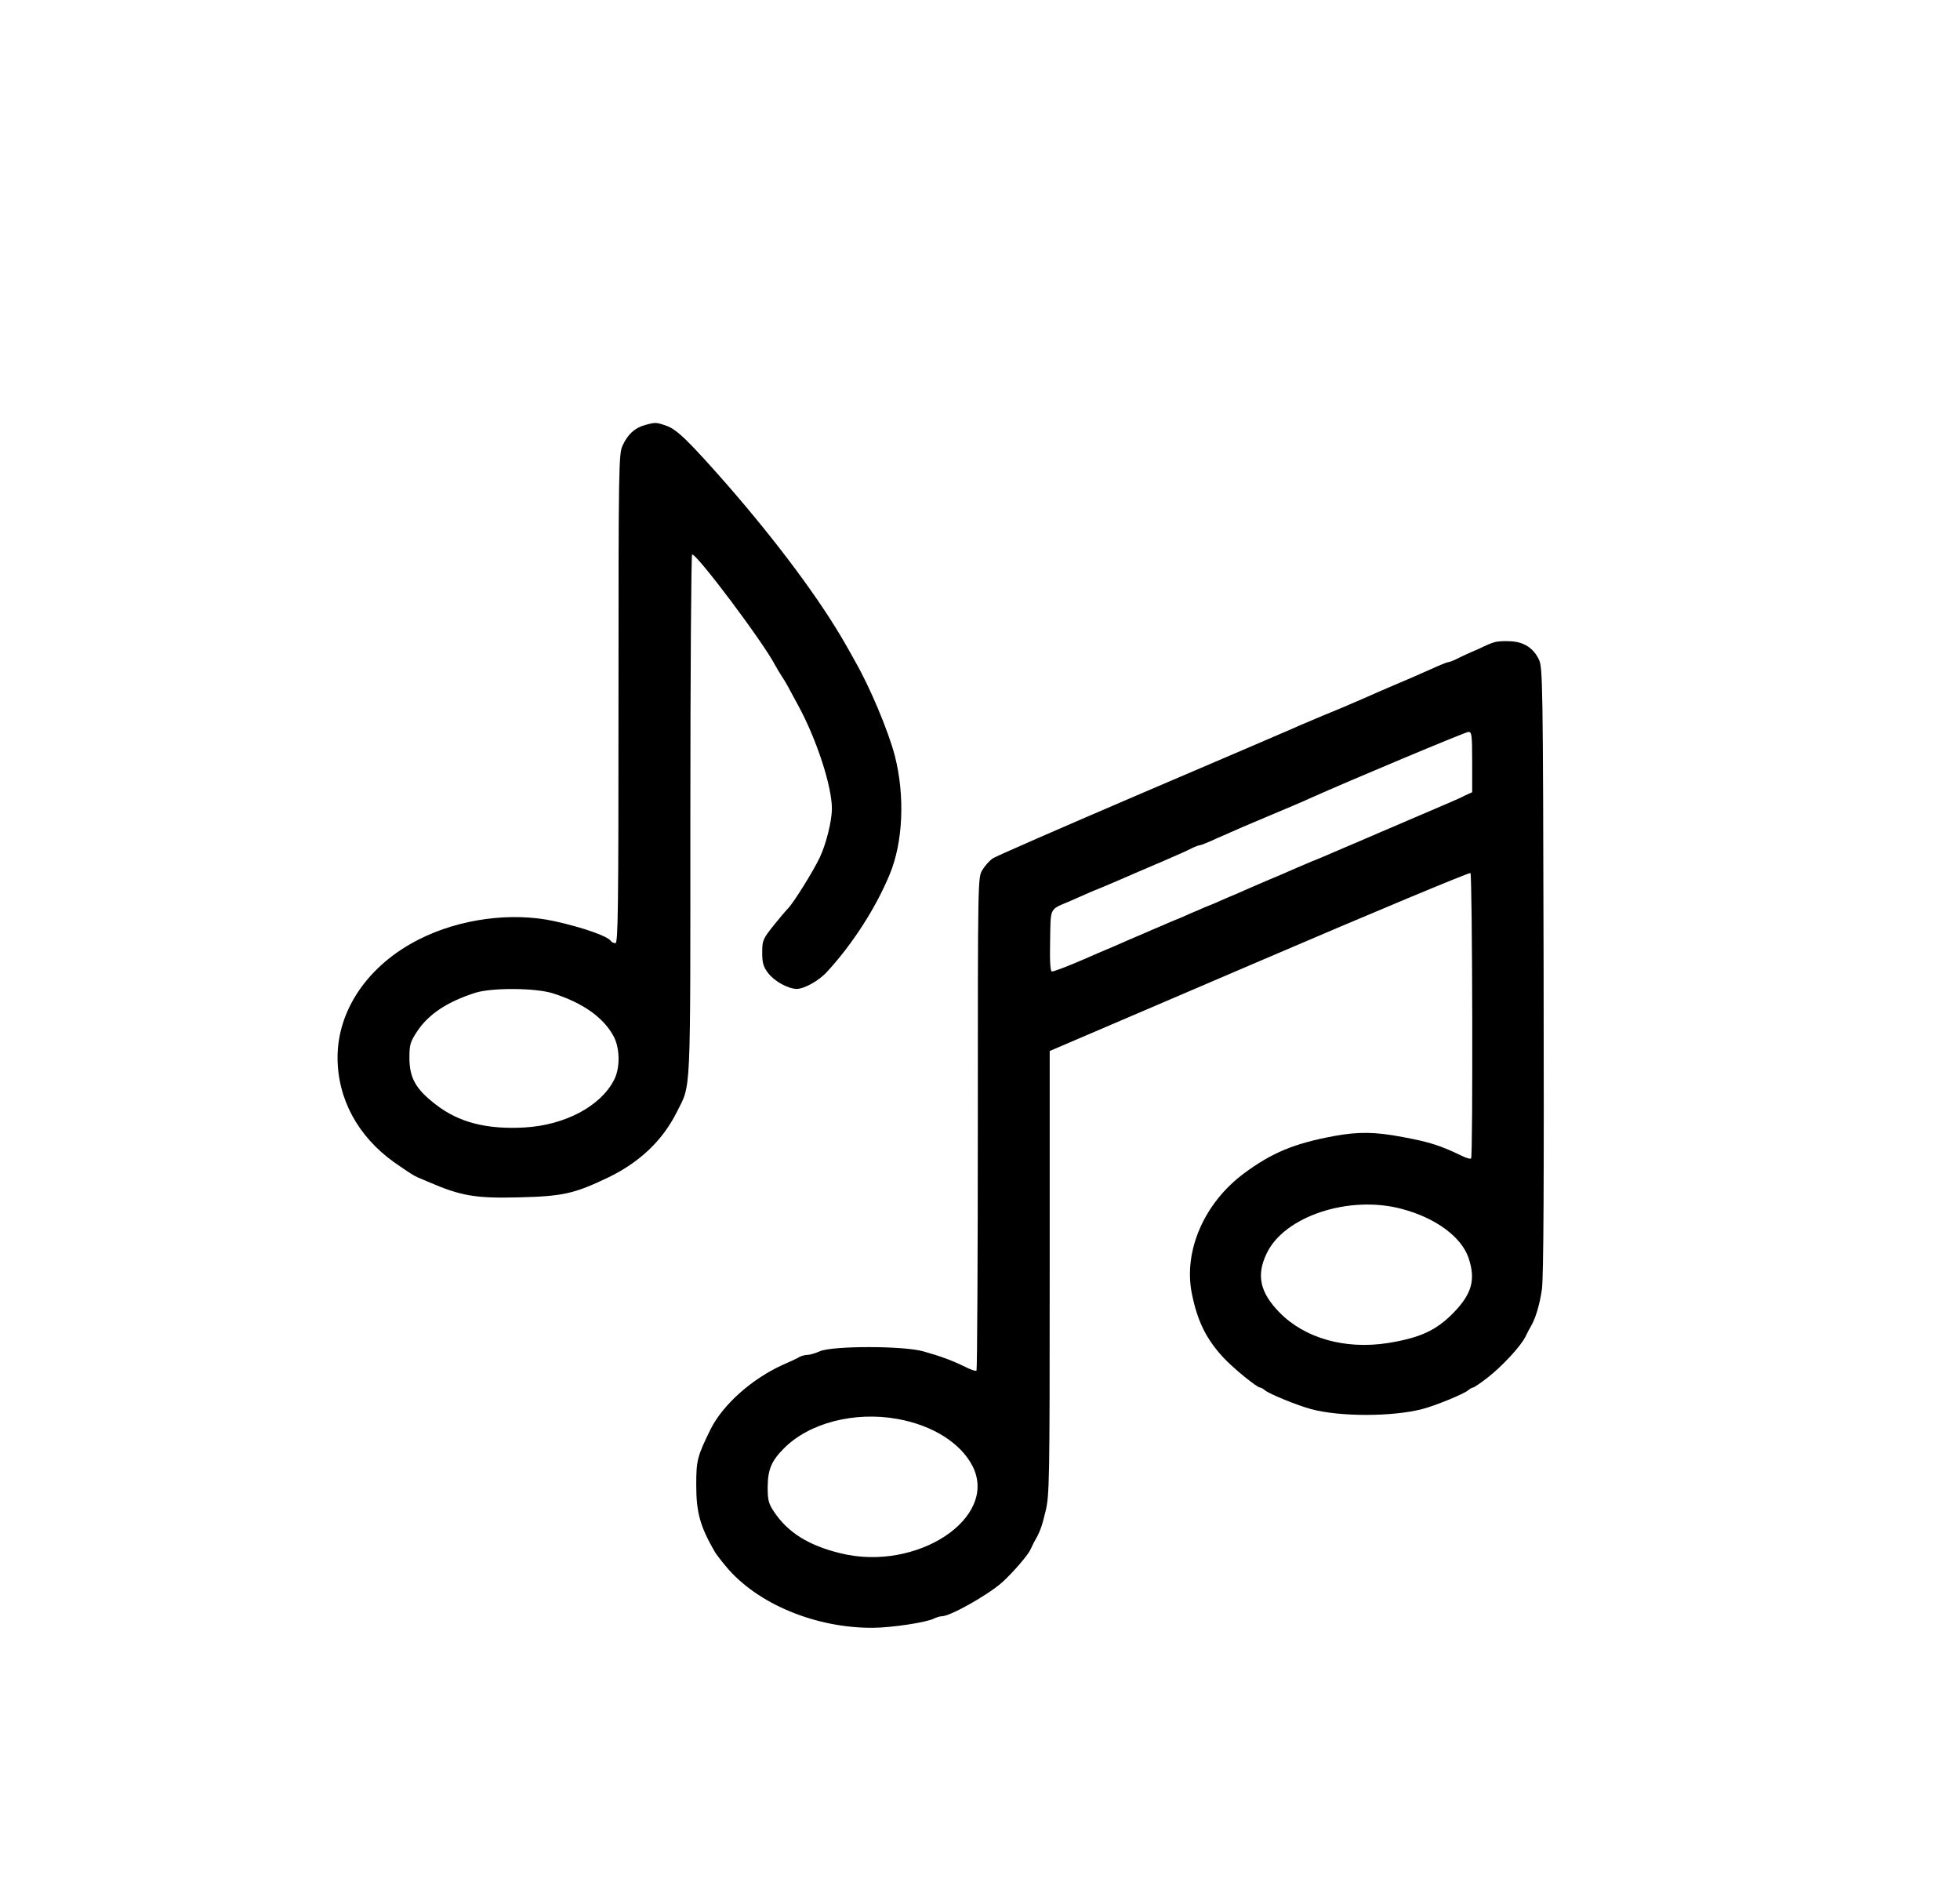<?xml version="1.0" standalone="no"?>
<!DOCTYPE svg PUBLIC "-//W3C//DTD SVG 20010904//EN"
 "http://www.w3.org/TR/2001/REC-SVG-20010904/DTD/svg10.dtd">
<svg version="1.0" xmlns="http://www.w3.org/2000/svg"
 width="900pt" height="864pt" viewBox="0 0 900 864"
 preserveAspectRatio="xMidYMid meet">
<g transform="translate(0,864) scale(0.1,-0.1)"
fill="#000000" stroke="none">
<path d="M2960 6688 c-45 -12 -78 -43 -101 -93 -18 -38 -19 -93 -19 -1162 0
-971 -2 -1123 -14 -1123 -8 0 -18 5 -21 10 -14 22 -128 62 -259 91 -197 43
-435 11 -621 -83 -233 -117 -375 -323 -375 -543 0 -189 93 -362 260 -481 69
-48 91 -62 110 -70 8 -3 29 -12 45 -19 150 -65 216 -77 416 -72 202 5 254 16
409 90 146 70 252 170 318 302 66 132 62 46 62 1361 0 656 4 1195 8 1198 17
10 328 -404 382 -509 6 -11 19 -33 30 -50 11 -16 24 -39 30 -50 6 -11 26 -49
46 -85 84 -155 154 -369 154 -473 0 -55 -26 -160 -55 -222 -29 -62 -121 -210
-147 -236 -8 -8 -38 -43 -66 -78 -49 -62 -52 -68 -52 -124 0 -48 5 -65 27 -94
29 -38 91 -72 131 -73 35 0 103 38 140 79 117 127 223 292 287 446 62 148 71
361 24 545 -29 112 -114 315 -183 435 -6 11 -26 47 -45 80 -115 201 -310 463
-537 724 -179 204 -235 259 -283 276 -49 17 -52 17 -101 3z m-422 -2608 c139
-44 235 -112 281 -200 28 -55 29 -145 0 -199 -62 -120 -225 -206 -409 -217
-175 -10 -304 23 -410 106 -92 71 -120 122 -120 215 0 60 4 72 36 121 53 79
139 136 269 177 77 23 273 22 353 -3z"/>
<path d="M6860 5691 c-14 -4 -34 -13 -45 -18 -11 -6 -38 -18 -60 -27 -22 -10
-53 -24 -68 -32 -16 -8 -33 -14 -38 -14 -5 0 -39 -14 -76 -31 -74 -33 -116
-51 -166 -72 -17 -7 -50 -22 -72 -31 -22 -10 -56 -25 -75 -33 -19 -8 -48 -21
-65 -28 -16 -7 -70 -30 -120 -50 -49 -21 -112 -47 -140 -60 -27 -12 -342 -147
-700 -300 -357 -153 -662 -286 -677 -296 -15 -11 -36 -34 -47 -53 -21 -33 -21
-38 -21 -1163 0 -621 -3 -1132 -6 -1135 -3 -4 -27 4 -52 17 -62 30 -113 49
-192 71 -90 26 -414 26 -474 1 -21 -9 -47 -17 -57 -17 -11 0 -27 -4 -37 -9 -9
-6 -43 -22 -76 -36 -144 -65 -276 -183 -333 -296 -61 -125 -66 -142 -66 -256
0 -128 18 -192 88 -312 6 -9 28 -38 50 -64 143 -171 412 -282 675 -280 88 1
246 25 280 43 10 5 26 10 35 10 38 0 209 96 276 155 46 41 119 125 130 150 5
11 13 27 17 35 28 48 36 71 53 142 18 75 19 134 19 1096 l0 1017 962 412 c529
227 966 409 970 405 9 -9 12 -1302 3 -1310 -3 -4 -21 1 -41 11 -102 49 -149
64 -273 87 -126 24 -203 25 -313 5 -185 -34 -288 -77 -416 -172 -183 -136
-279 -357 -239 -553 26 -128 67 -209 146 -294 46 -49 153 -136 167 -136 4 0
15 -6 23 -13 20 -17 151 -70 211 -86 133 -36 376 -35 510 0 59 15 191 69 211
86 8 7 19 13 23 13 4 0 34 20 66 45 66 51 152 143 175 189 8 17 19 38 24 46
22 37 41 101 51 170 8 52 10 494 8 1465 -3 1335 -4 1391 -22 1428 -26 53 -69
80 -130 83 -28 2 -62 0 -76 -5z m-100 -549 l0 -139 -35 -16 c-19 -10 -51 -24
-70 -32 -19 -8 -51 -22 -70 -30 -19 -8 -51 -22 -70 -30 -19 -8 -51 -22 -70
-30 -19 -8 -51 -22 -70 -30 -19 -8 -52 -22 -72 -31 -21 -9 -53 -23 -70 -30
-18 -8 -49 -21 -68 -29 -77 -33 -111 -48 -140 -59 -16 -7 -47 -20 -68 -29 -48
-21 -98 -43 -140 -60 -17 -7 -50 -22 -72 -31 -22 -10 -55 -24 -73 -32 -18 -7
-49 -21 -70 -30 -20 -9 -50 -22 -67 -28 -16 -7 -48 -21 -70 -30 -22 -10 -53
-24 -70 -30 -16 -7 -46 -19 -65 -28 -19 -8 -51 -21 -70 -30 -19 -8 -53 -23
-75 -32 -22 -10 -55 -24 -73 -32 -43 -18 -95 -40 -135 -58 -72 -31 -136 -56
-147 -56 -7 0 -10 44 -8 141 3 157 -5 141 91 182 20 9 54 24 75 33 20 9 51 22
67 28 33 14 81 34 138 59 20 9 53 23 72 31 20 9 51 22 70 30 88 38 112 49 138
62 16 8 33 14 38 14 5 0 39 14 76 31 115 51 125 55 253 109 69 29 148 62 175
75 185 83 713 304 728 305 15 0 17 -13 17 -138z m-323 -2052 c155 -41 273
-128 306 -224 34 -100 16 -165 -68 -252 -80 -82 -154 -116 -304 -140 -194 -30
-380 22 -496 141 -89 91 -107 170 -59 270 80 171 379 270 621 205z m-2317
-964 c162 -29 291 -110 346 -217 120 -238 -256 -486 -606 -400 -148 36 -244
96 -308 194 -23 35 -27 51 -27 111 1 80 17 119 75 177 116 117 324 170 520
135z"/>
</g>
</svg>
